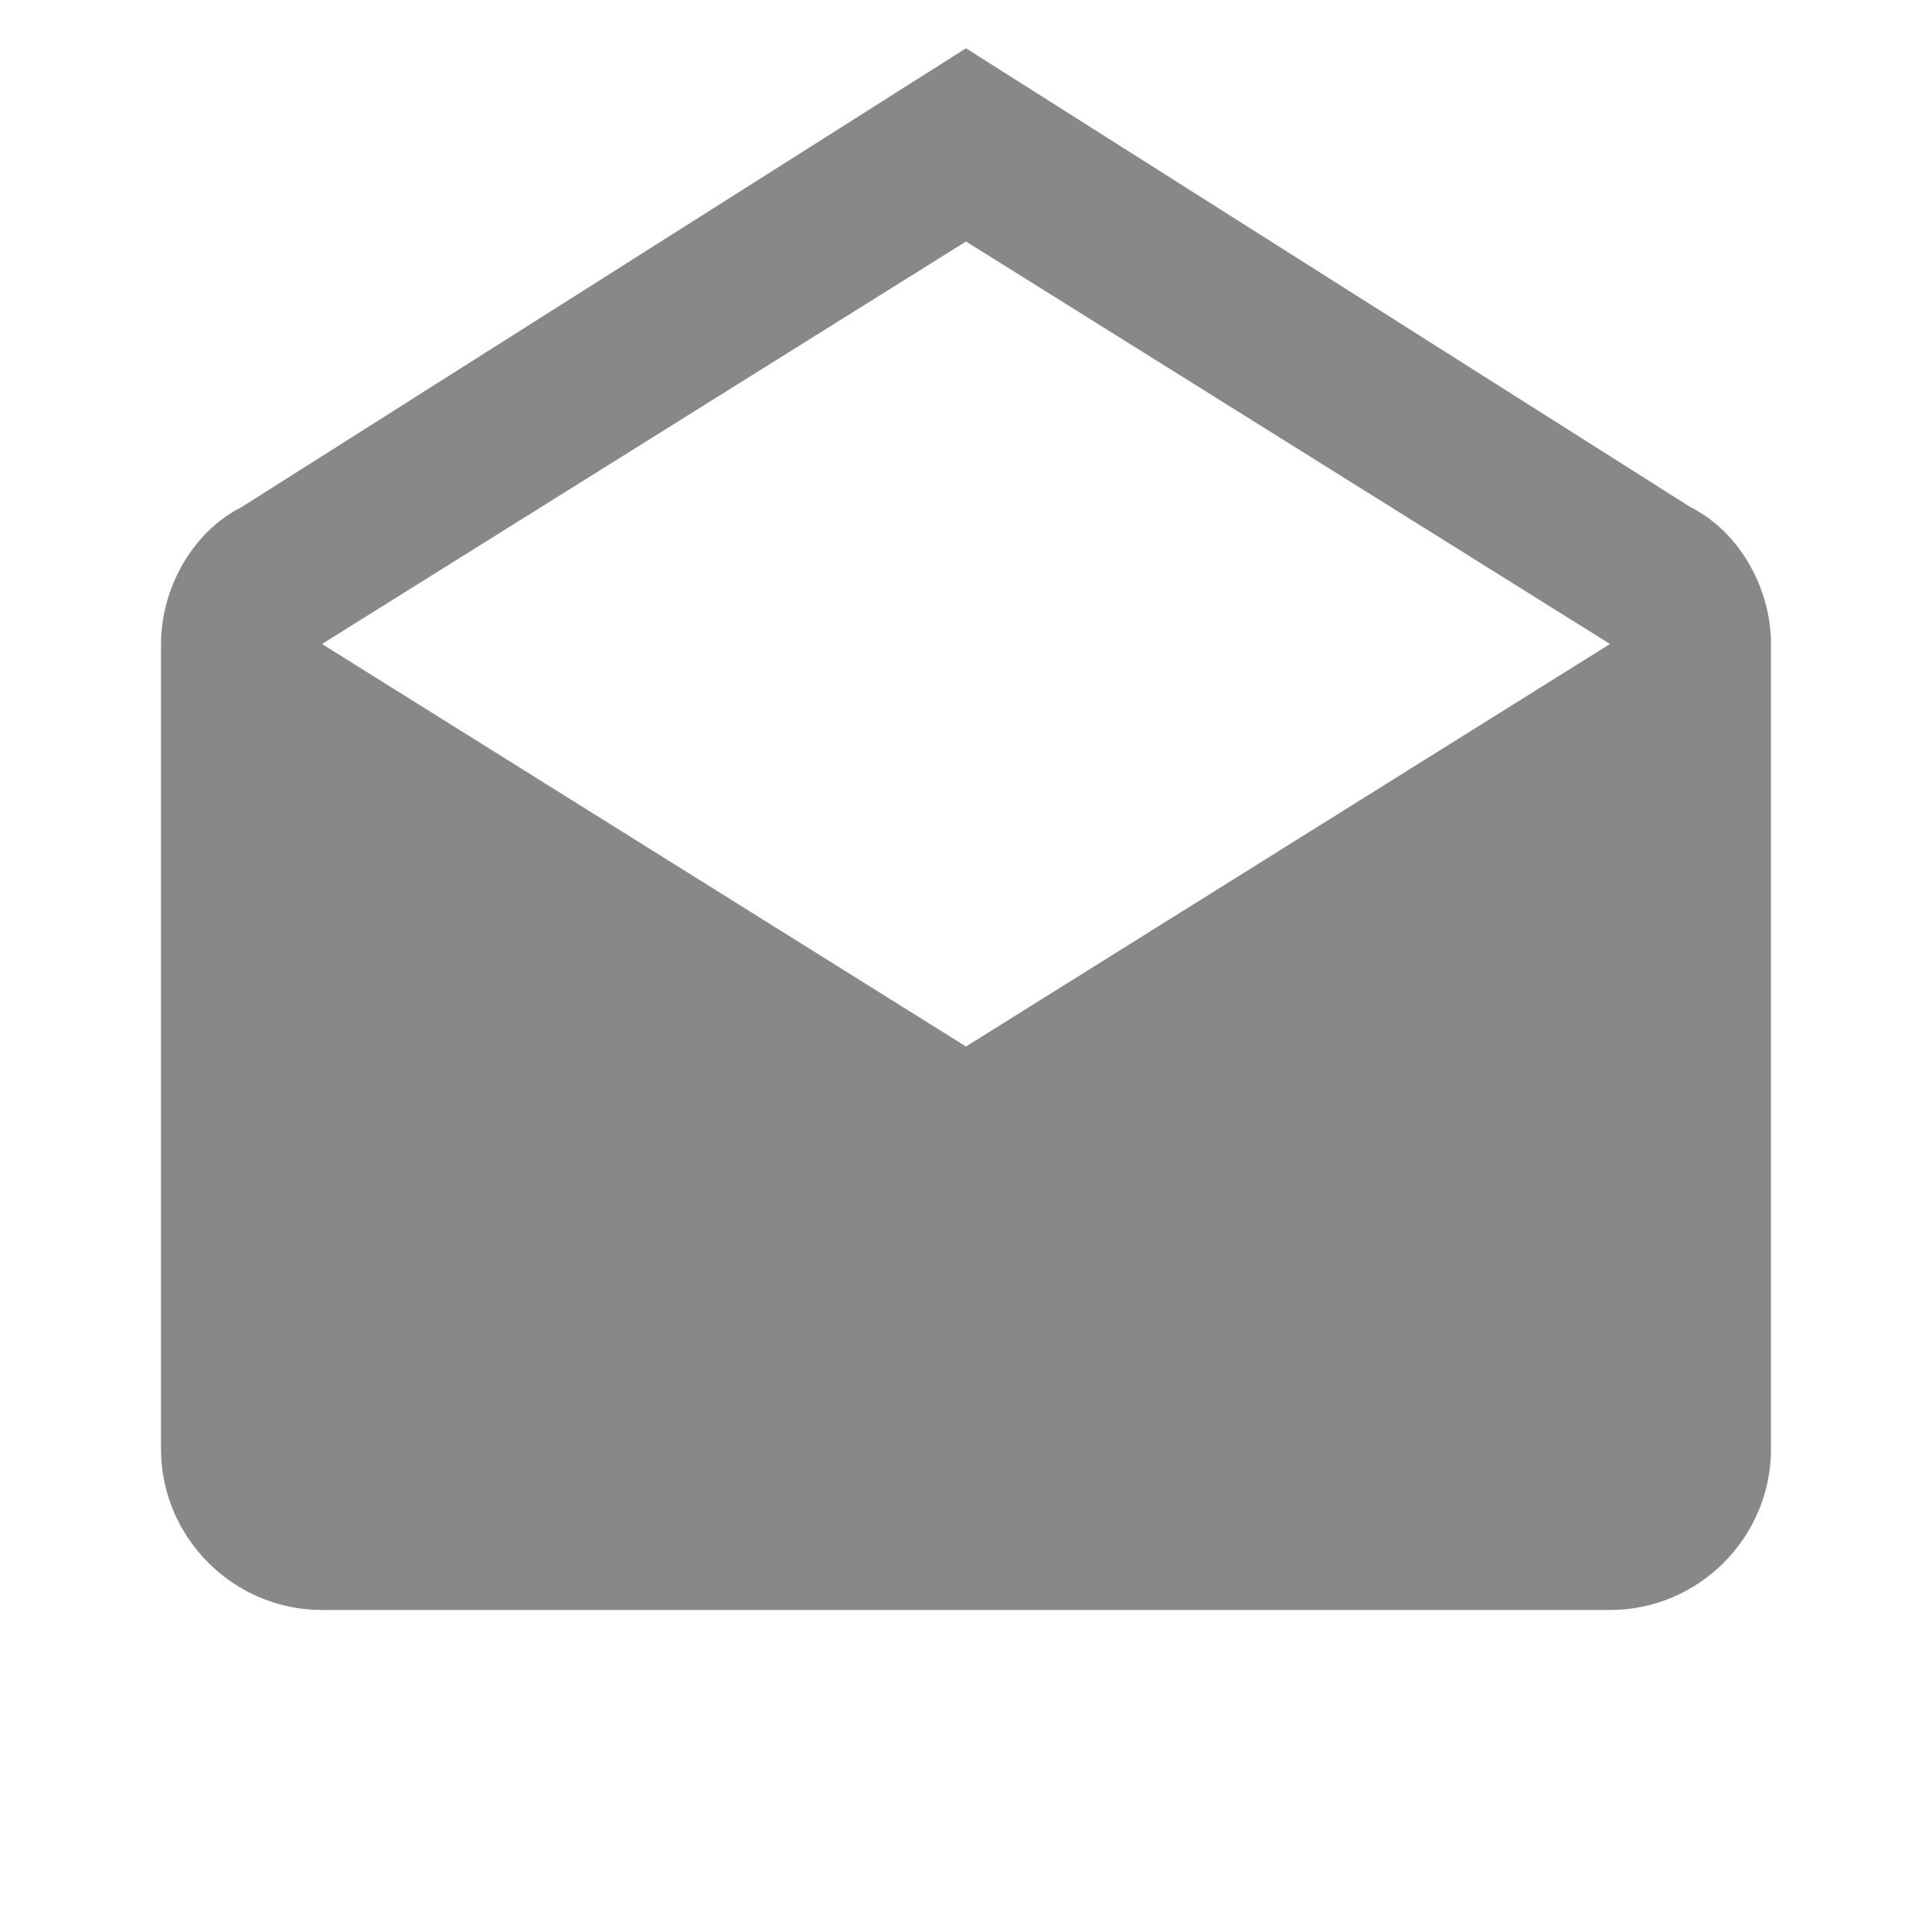 <?xml version="1.0" encoding="utf-8"?>
<!-- Generator: Adobe Illustrator 21.1.0, SVG Export Plug-In . SVG Version: 6.00 Build 0)  -->
<svg version="1.1" id="Layer_1" xmlns="http://www.w3.org/2000/svg" xmlns:xlink="http://www.w3.org/1999/xlink" x="0px" y="0px"
	 viewBox="0 0 24 24" style="enable-background:new 0 0 24 24;" xml:space="preserve">
<style type="text/css">
	.st0{fill:#888888;}
</style>
<path class="st0" d="M4,8l8,5l8-5l0,0l-8-5L4,8L4,8 M22,8v10c0,1.1-0.9,2-2,2H4c-1.1,0-2-0.9-2-2V8c0-0.7,0.4-1.4,1-1.7l9-5.7l9,5.7
	C21.6,6.6,22,7.3,22,8z"/>
</svg>
